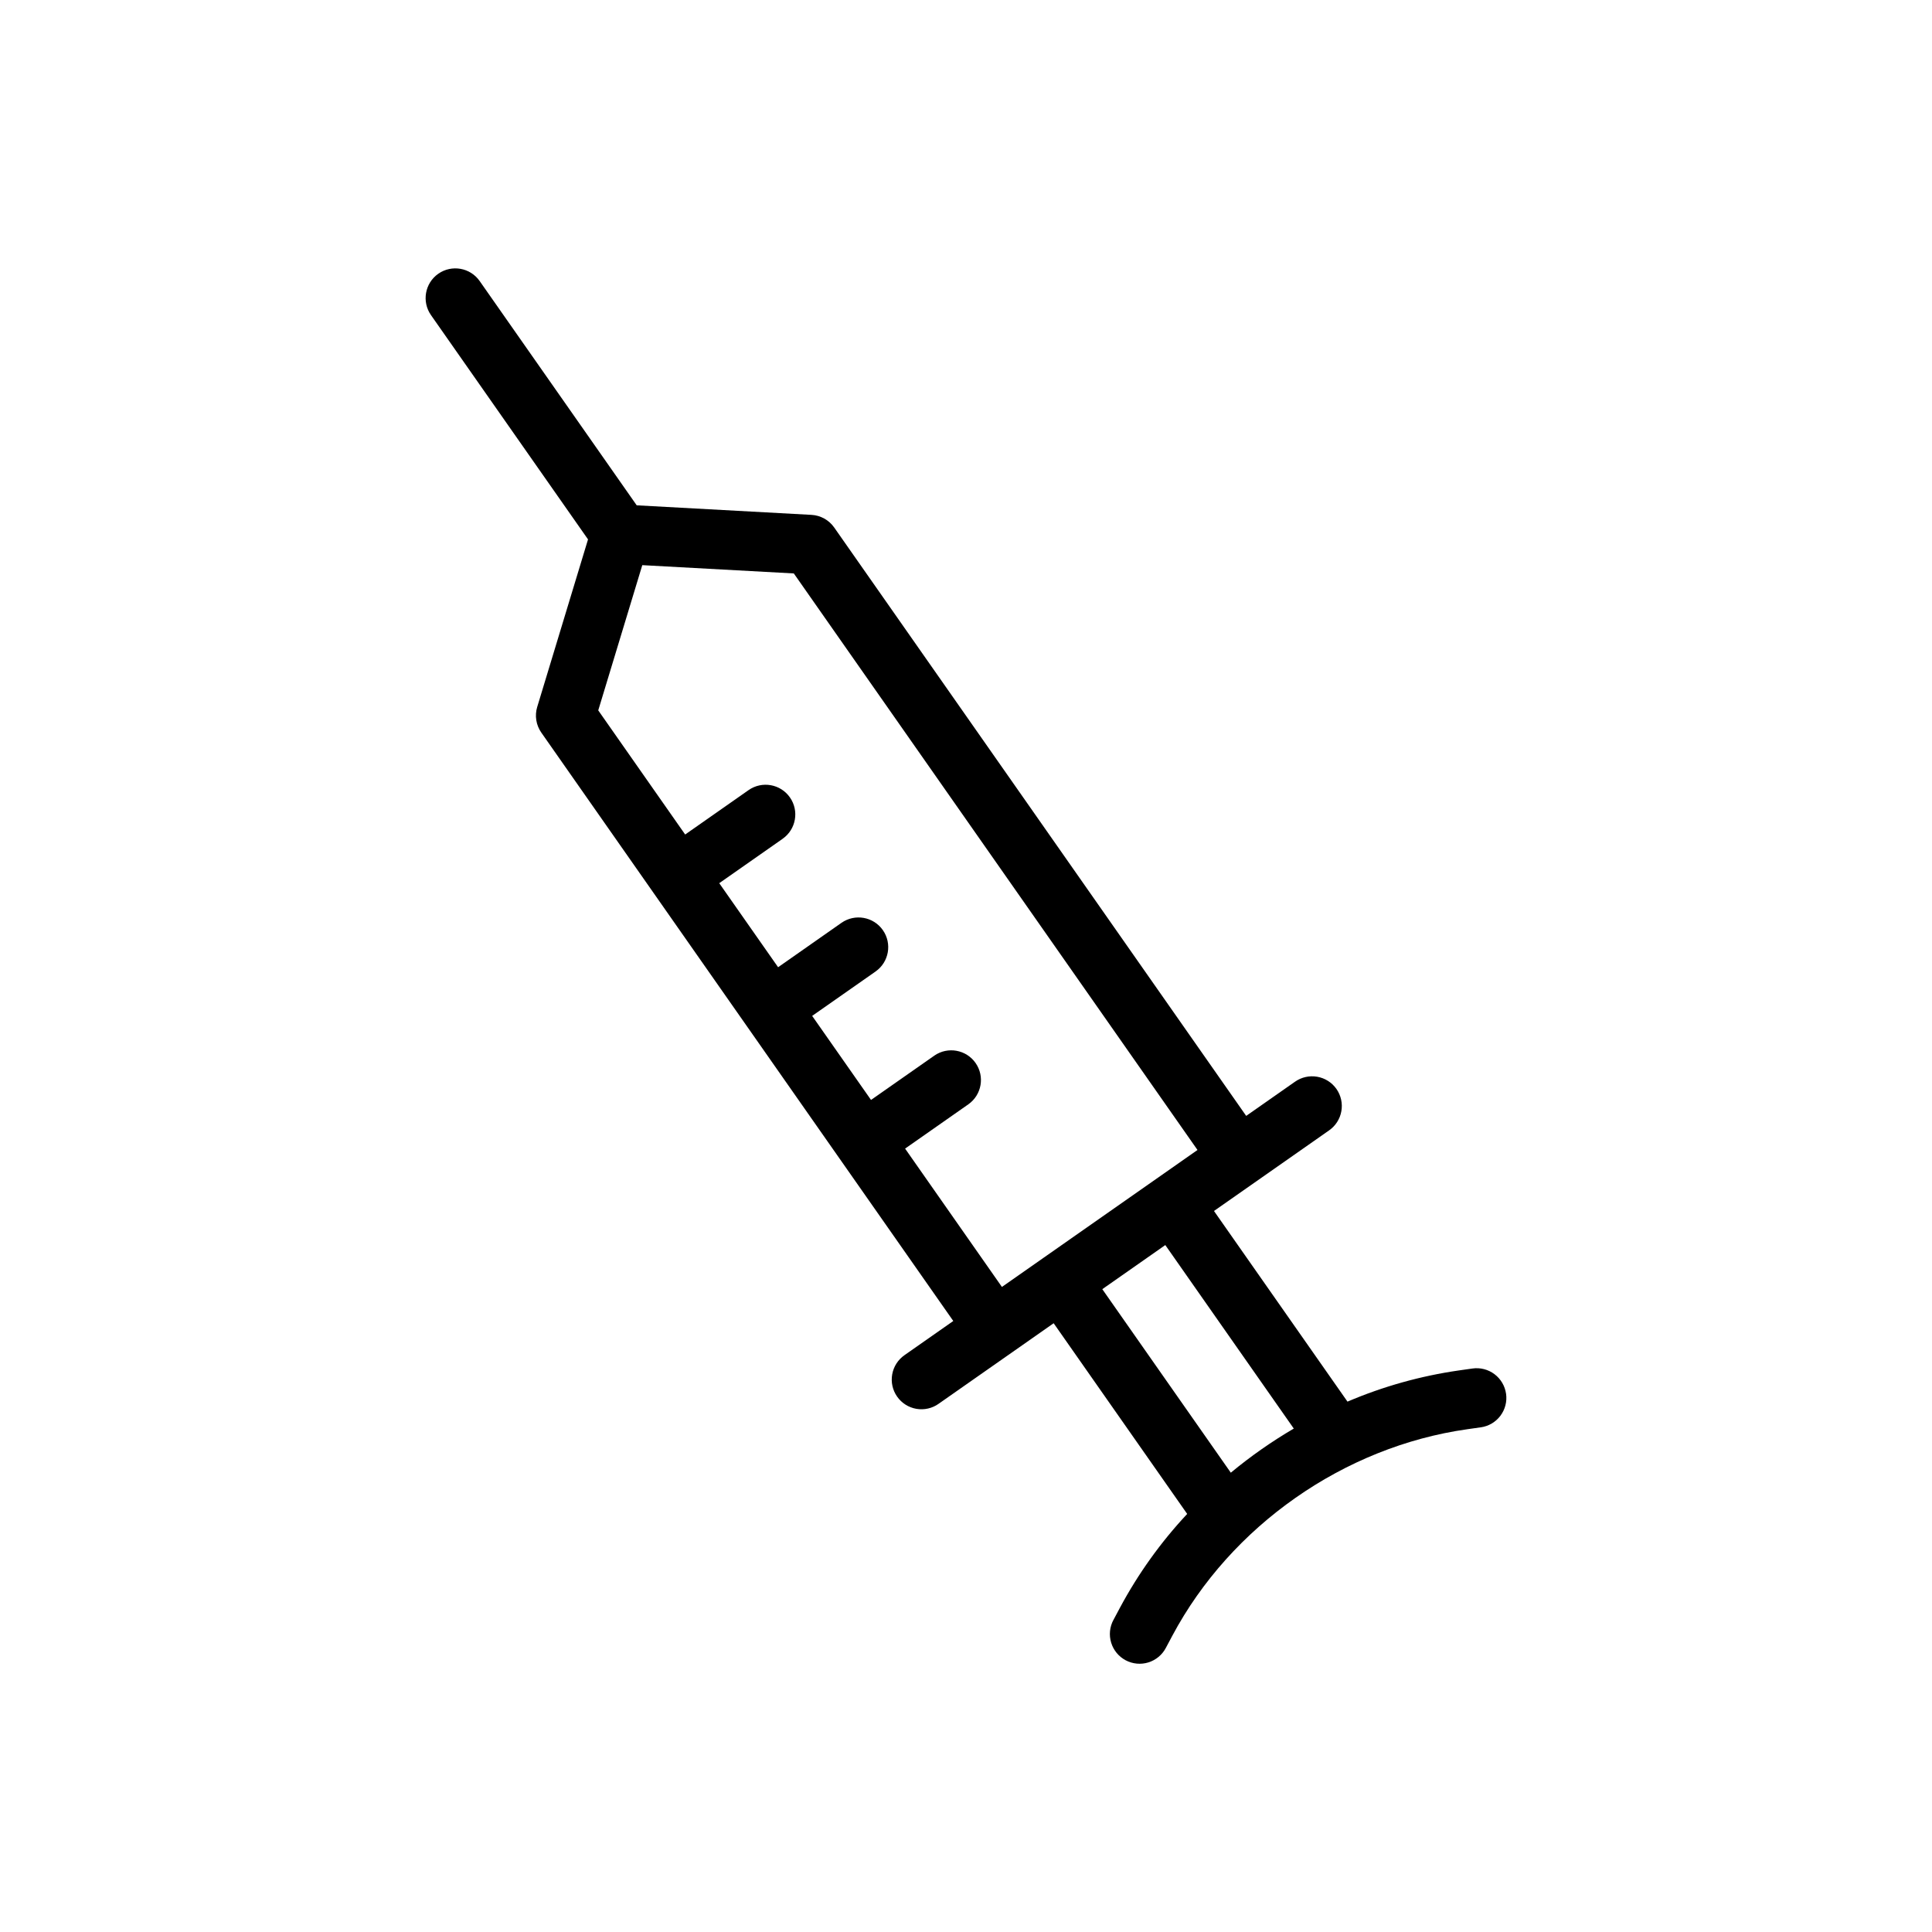 <?xml version="1.0" encoding="UTF-8"?>
<!-- Uploaded to: ICON Repo, www.iconrepo.com, Generator: ICON Repo Mixer Tools -->
<svg fill="#000000" width="800px" height="800px" version="1.1" viewBox="144 144 512 512" xmlns="http://www.w3.org/2000/svg">
 <path d="m543.12 513.36c-0.293-2.066-1.395-3.934-3.062-5.188-1.668-1.258-3.769-1.797-5.836-1.504l-3.578 0.508c-10.168 1.461-20.102 4.238-29.547 8.27l-35.379-50.523 30.488-21.348c1.723-1.195 2.898-3.023 3.266-5.086 0.371-2.062-0.098-4.188-1.297-5.902-1.203-1.715-3.039-2.883-5.102-3.238-2.066-0.359-4.188 0.117-5.898 1.328l-12.922 9.047-109.18-155.93c-1.387-1.98-3.606-3.215-6.016-3.348l-46.324-2.531-41.617-59.434c-2.496-3.559-7.402-4.426-10.965-1.934-3.562 2.496-4.426 7.402-1.934 10.965l41.617 59.434-13.465 44.398h-0.004c-0.699 2.312-0.301 4.82 1.086 6.801l29.746 42.484 79.434 113.45-12.922 9.047h0.004c-1.723 1.191-2.898 3.023-3.269 5.086-0.371 2.062 0.098 4.184 1.301 5.902 1.199 1.715 3.035 2.883 5.102 3.242 2.066 0.355 4.188-0.121 5.894-1.336l30.488-21.348 35.383 50.531 0.004 0.004c-7.004 7.488-13 15.859-17.84 24.898l-1.699 3.191-0.004-0.004c-0.996 1.844-1.215 4.012-0.609 6.016 0.605 2.008 1.984 3.691 3.832 4.676 1.852 0.984 4.019 1.195 6.019 0.578 2.004-0.617 3.68-2.008 4.652-3.863l1.699-3.191c15.531-29.141 45.488-50.117 78.184-54.746l3.578-0.508 0.004 0.004c2.066-0.293 3.934-1.395 5.188-3.062 1.254-1.668 1.797-3.769 1.504-5.836zm-159.26-64.969 16.797-11.762c3.519-2.508 4.359-7.387 1.879-10.926-2.477-3.539-7.348-4.418-10.906-1.969l-16.801 11.762-15.598-22.273 16.797-11.762 0.004-0.004c3.562-2.492 4.426-7.402 1.934-10.965-2.492-3.559-7.402-4.426-10.965-1.934l-16.797 11.766-15.598-22.273 16.797-11.762v-0.004c3.562-2.492 4.43-7.402 1.934-10.965-2.492-3.559-7.402-4.426-10.965-1.93l-16.797 11.762-23.035-32.898 11.672-38.484 40.156 2.195 106.98 152.79-21.156 14.816-19.555 13.691-0.004 0.004-10.949 7.668-0.164 0.117zm57.555 33.547 11.402-7.984 34.051 48.633 0.004-0.004c-5.871 3.441-11.457 7.352-16.695 11.695l-34.055-48.637z"/>
</svg>